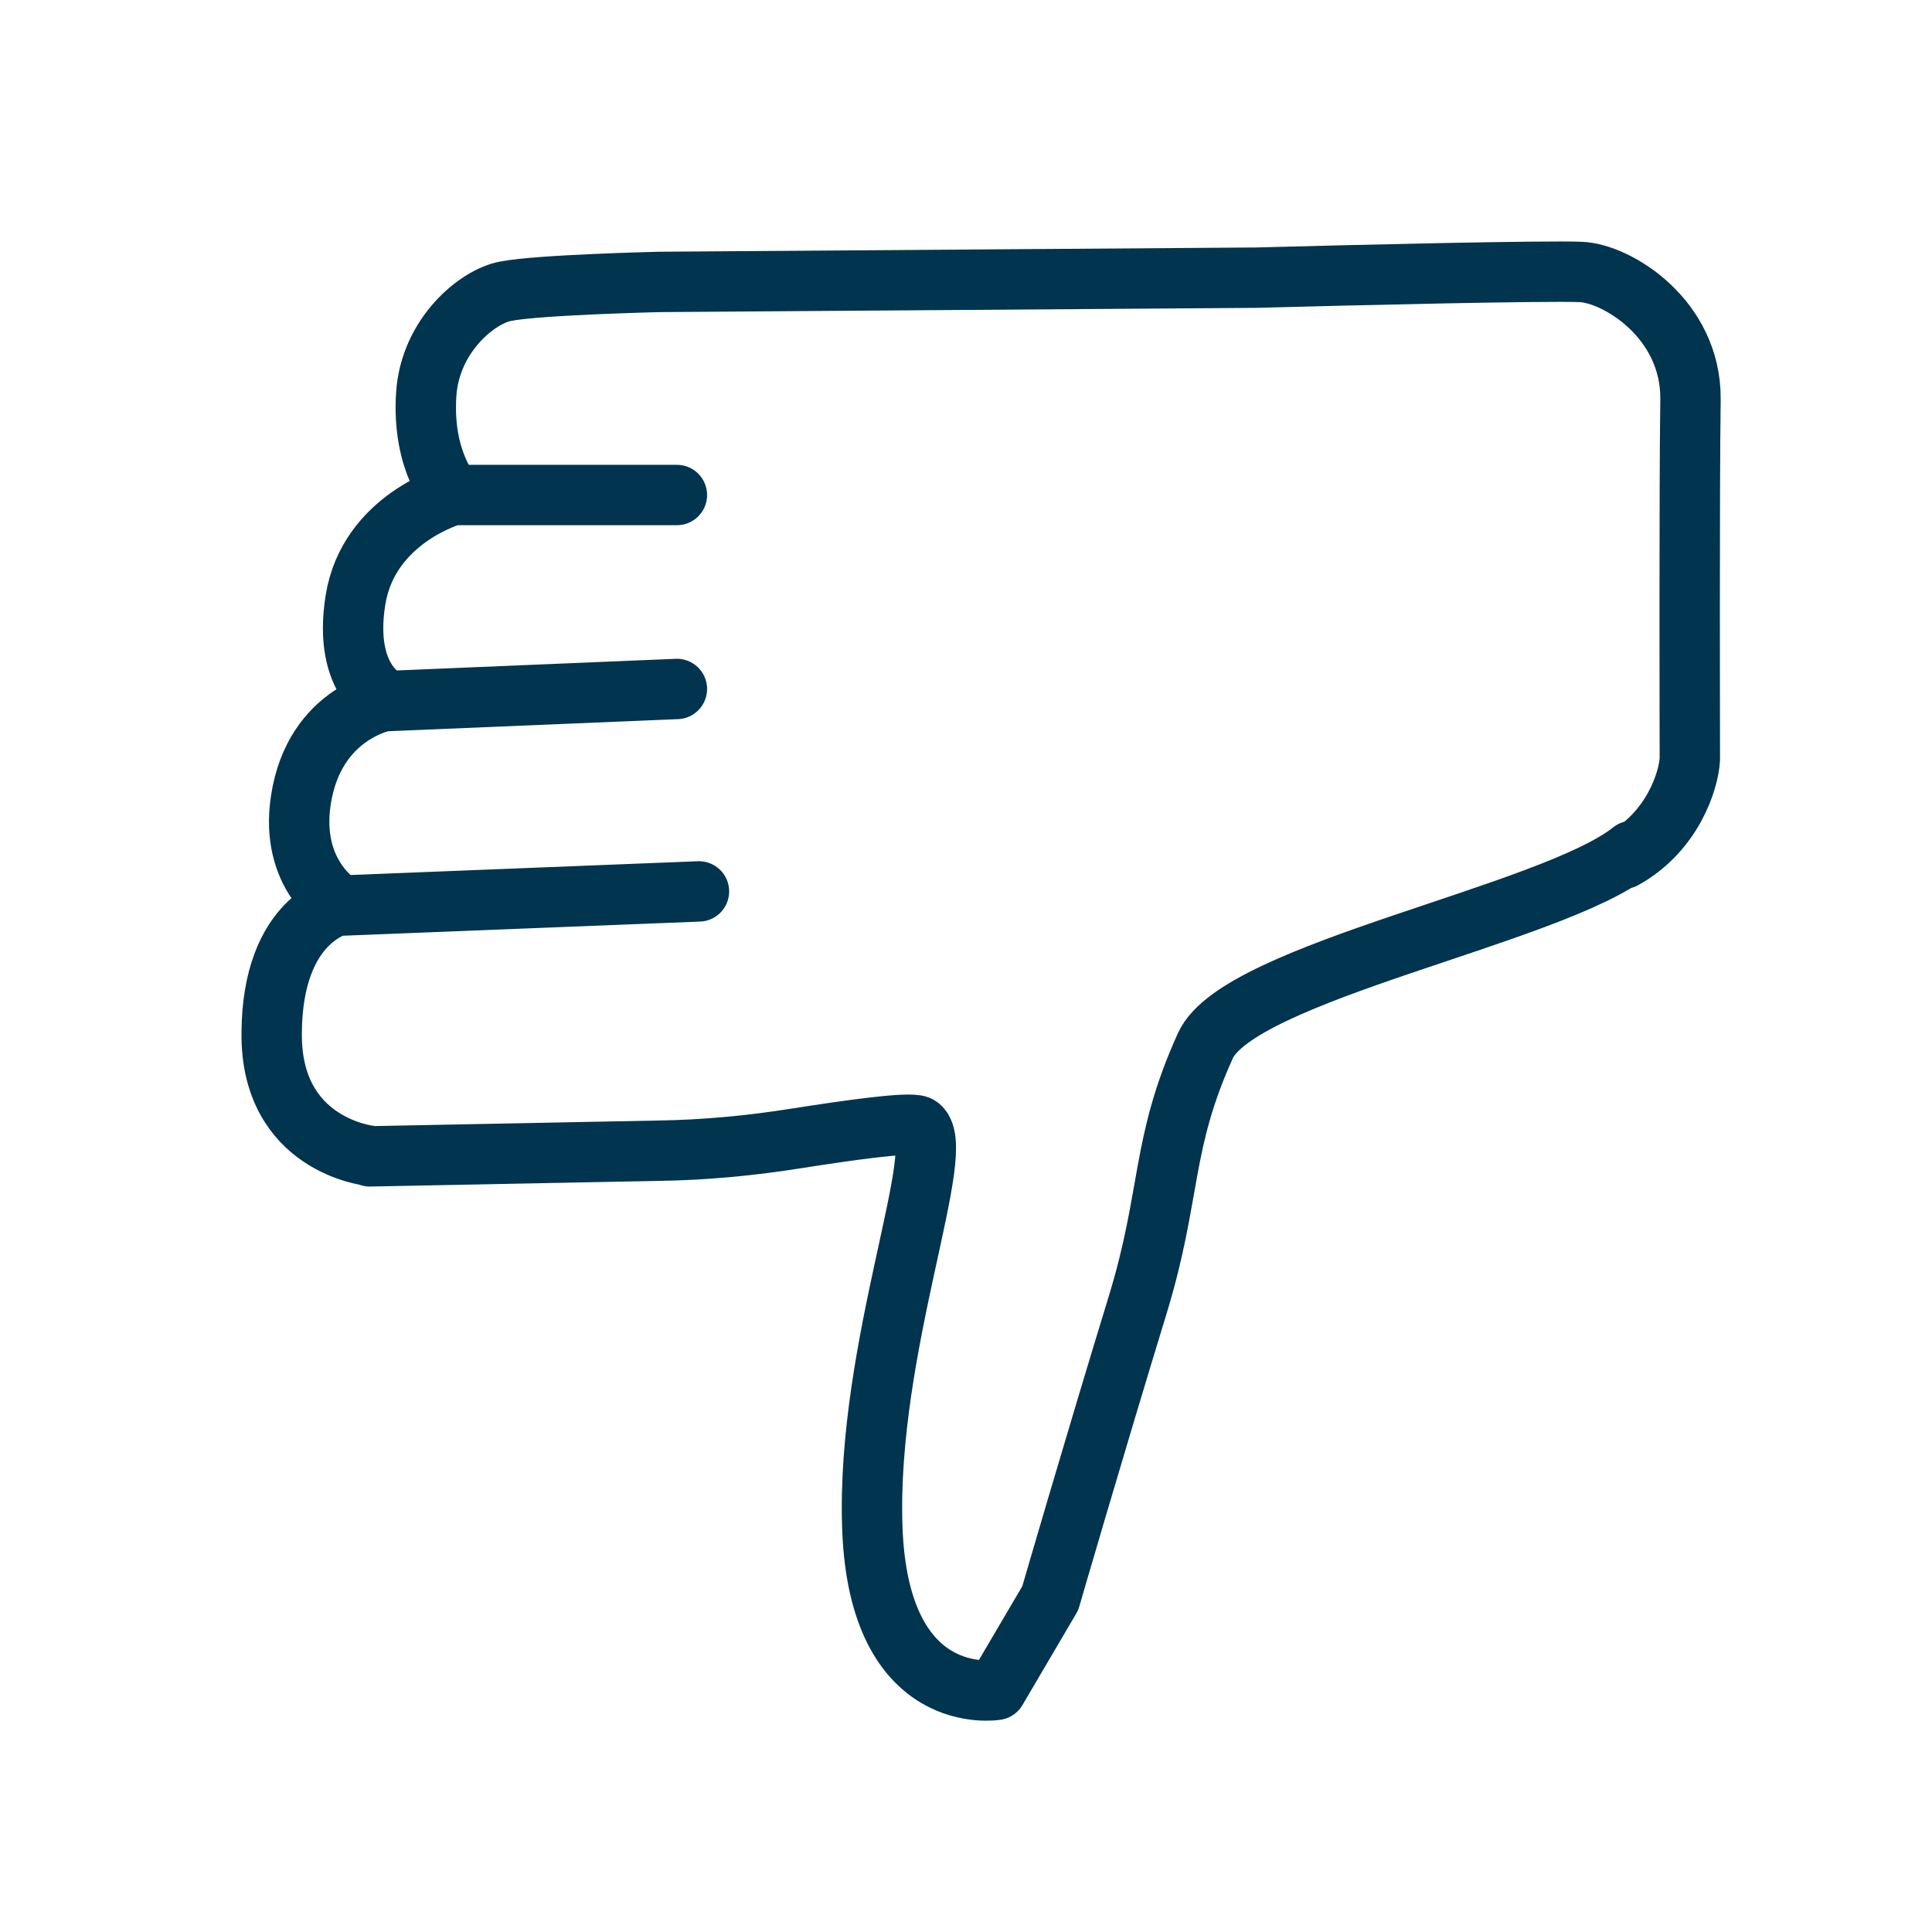 <svg width="64" height="64" viewBox="0 0 64 64" fill="none" xmlns="http://www.w3.org/2000/svg">
<path d="M54.064 28.188C51.418 30.306 41.05 32.188 39.932 34.636C38.448 37.906 38.813 39.53 37.695 43.201C36.211 48.049 34.791 52.943 34.791 52.943L33.006 55.979C33.006 55.979 29.112 56.638 28.897 50.614C28.682 44.589 31.5 37.906 30.424 37.294C30.08 37.153 27.994 37.459 26.337 37.718C24.853 37.953 23.348 38.095 21.842 38.118L12.248 38.306M53.784 28.447C55.398 27.552 55.935 25.882 55.978 25.152C55.978 24.446 55.957 16.21 56 13.222C56.021 10.562 53.569 9.056 52.365 9.009C51.16 8.962 45.137 9.103 41.61 9.198L21.842 9.339C21.842 9.339 17.841 9.433 16.765 9.645C15.819 9.809 14.249 11.104 14.12 13.057C13.969 15.316 15.002 16.398 15.002 16.398C15.002 16.398 12.205 17.175 11.775 19.881C11.345 22.587 12.829 23.199 12.829 23.199C12.829 23.199 10.42 23.576 9.968 26.494C9.581 28.988 11.259 29.976 11.259 29.976C11.259 29.976 9.022 30.423 9 34.212C8.957 37.93 12.227 38.283 12.227 38.283M11.28 30L23.154 29.529M22.423 22.823L12.851 23.223M22.423 16.398L15.023 16.398" stroke="#00344F" stroke-width="2" stroke-linecap="round" stroke-linejoin="round"/>
</svg>
